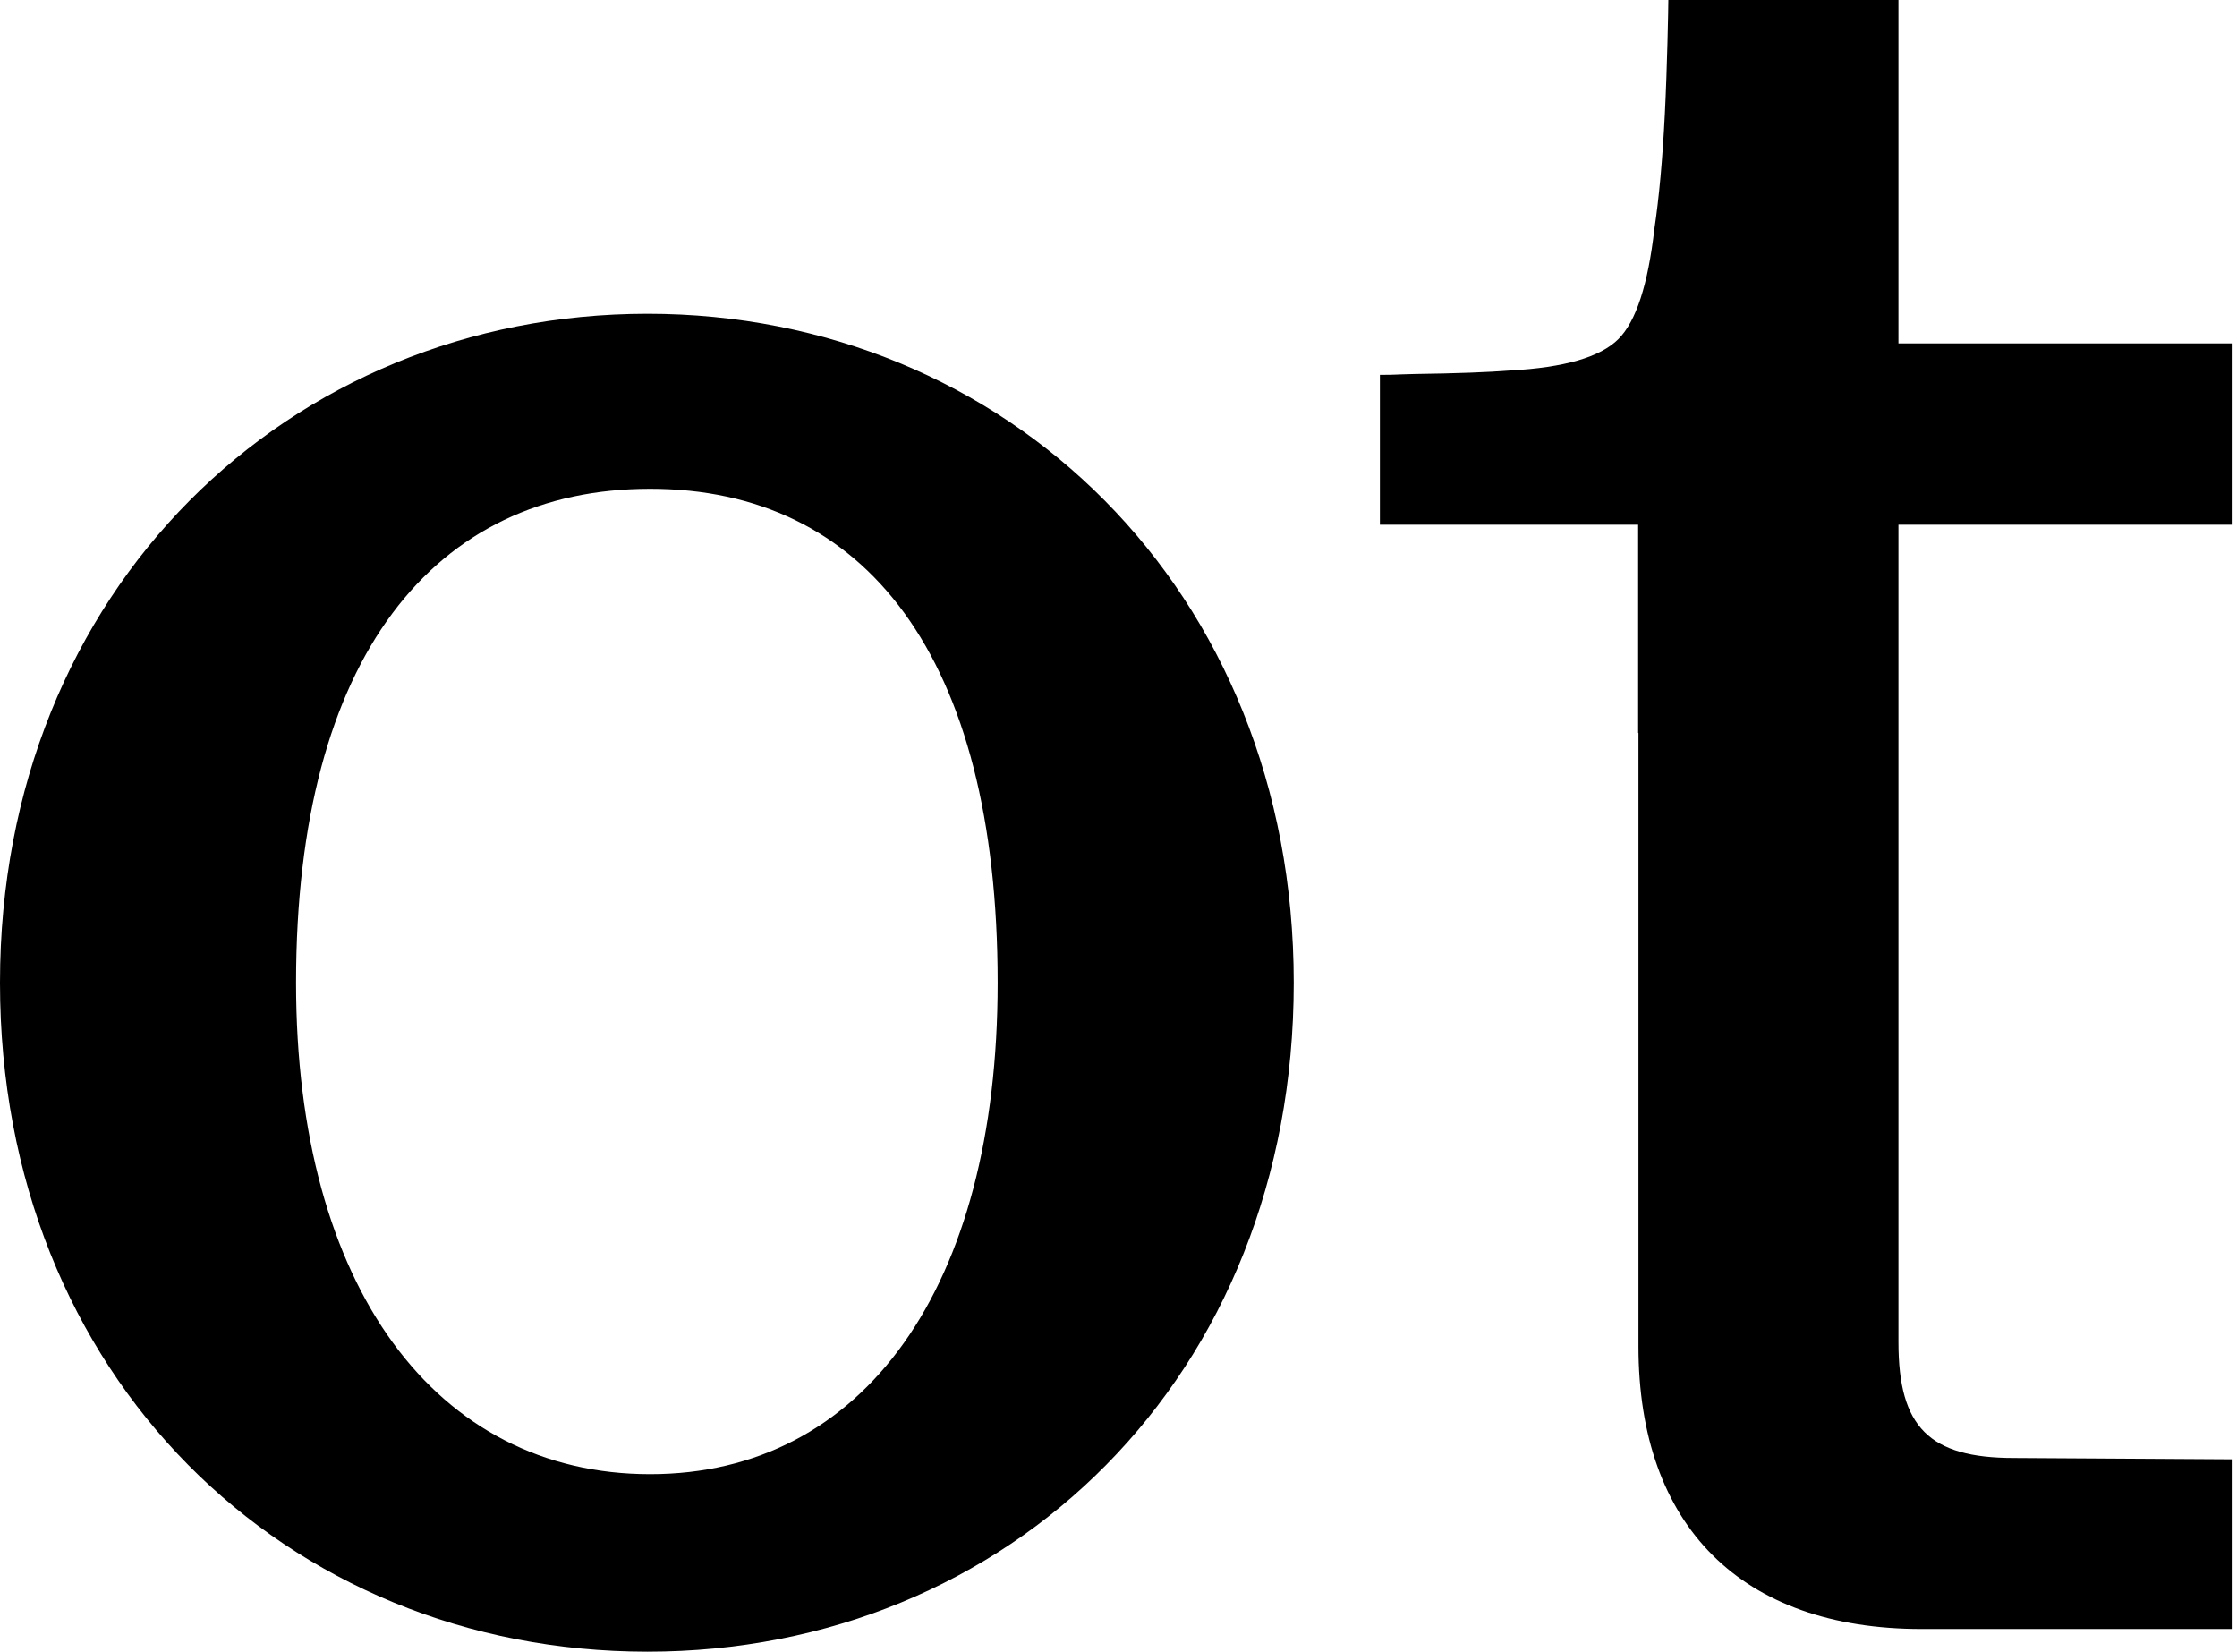 <svg width="149" height="110" viewBox="0 0 149 110" fill="none" xmlns="http://www.w3.org/2000/svg">
<path d="M19.72 65.451C19.72 85.755 29.068 98.179 43.298 98.179C57.528 98.179 66.451 85.755 66.451 65.451C66.451 43.691 57.62 32.553 43.298 32.553C28.977 32.553 19.72 43.691 19.72 65.451ZM86.172 65.451C86.172 91.665 67.222 110 43.127 110C19.033 110 0 91.665 0 65.451C0 39.237 19.291 20.898 43.127 20.898C66.964 20.898 86.172 39.233 86.172 65.447V65.451Z" fill="black"/>
<path d="M126.45 89.388C126.45 95.053 128.499 97.101 134.152 97.101L148.649 97.189V108.489H127.999C116.002 108.489 109.133 101.646 109.133 89.659V48.815H109.112V34.946H91.912V24.965C93.053 24.965 92.687 24.944 94.253 24.907C97.04 24.869 99.148 24.79 100.597 24.674C104.197 24.482 106.596 23.783 107.796 22.584C108.975 21.407 109.77 18.951 110.195 15.238C110.503 13.19 110.737 10.639 110.891 7.584C111.045 4.549 111.124 0.504 111.124 0H126.45V22.872H148.649V34.946H126.45V89.388Z" fill="black"/>
</svg>
